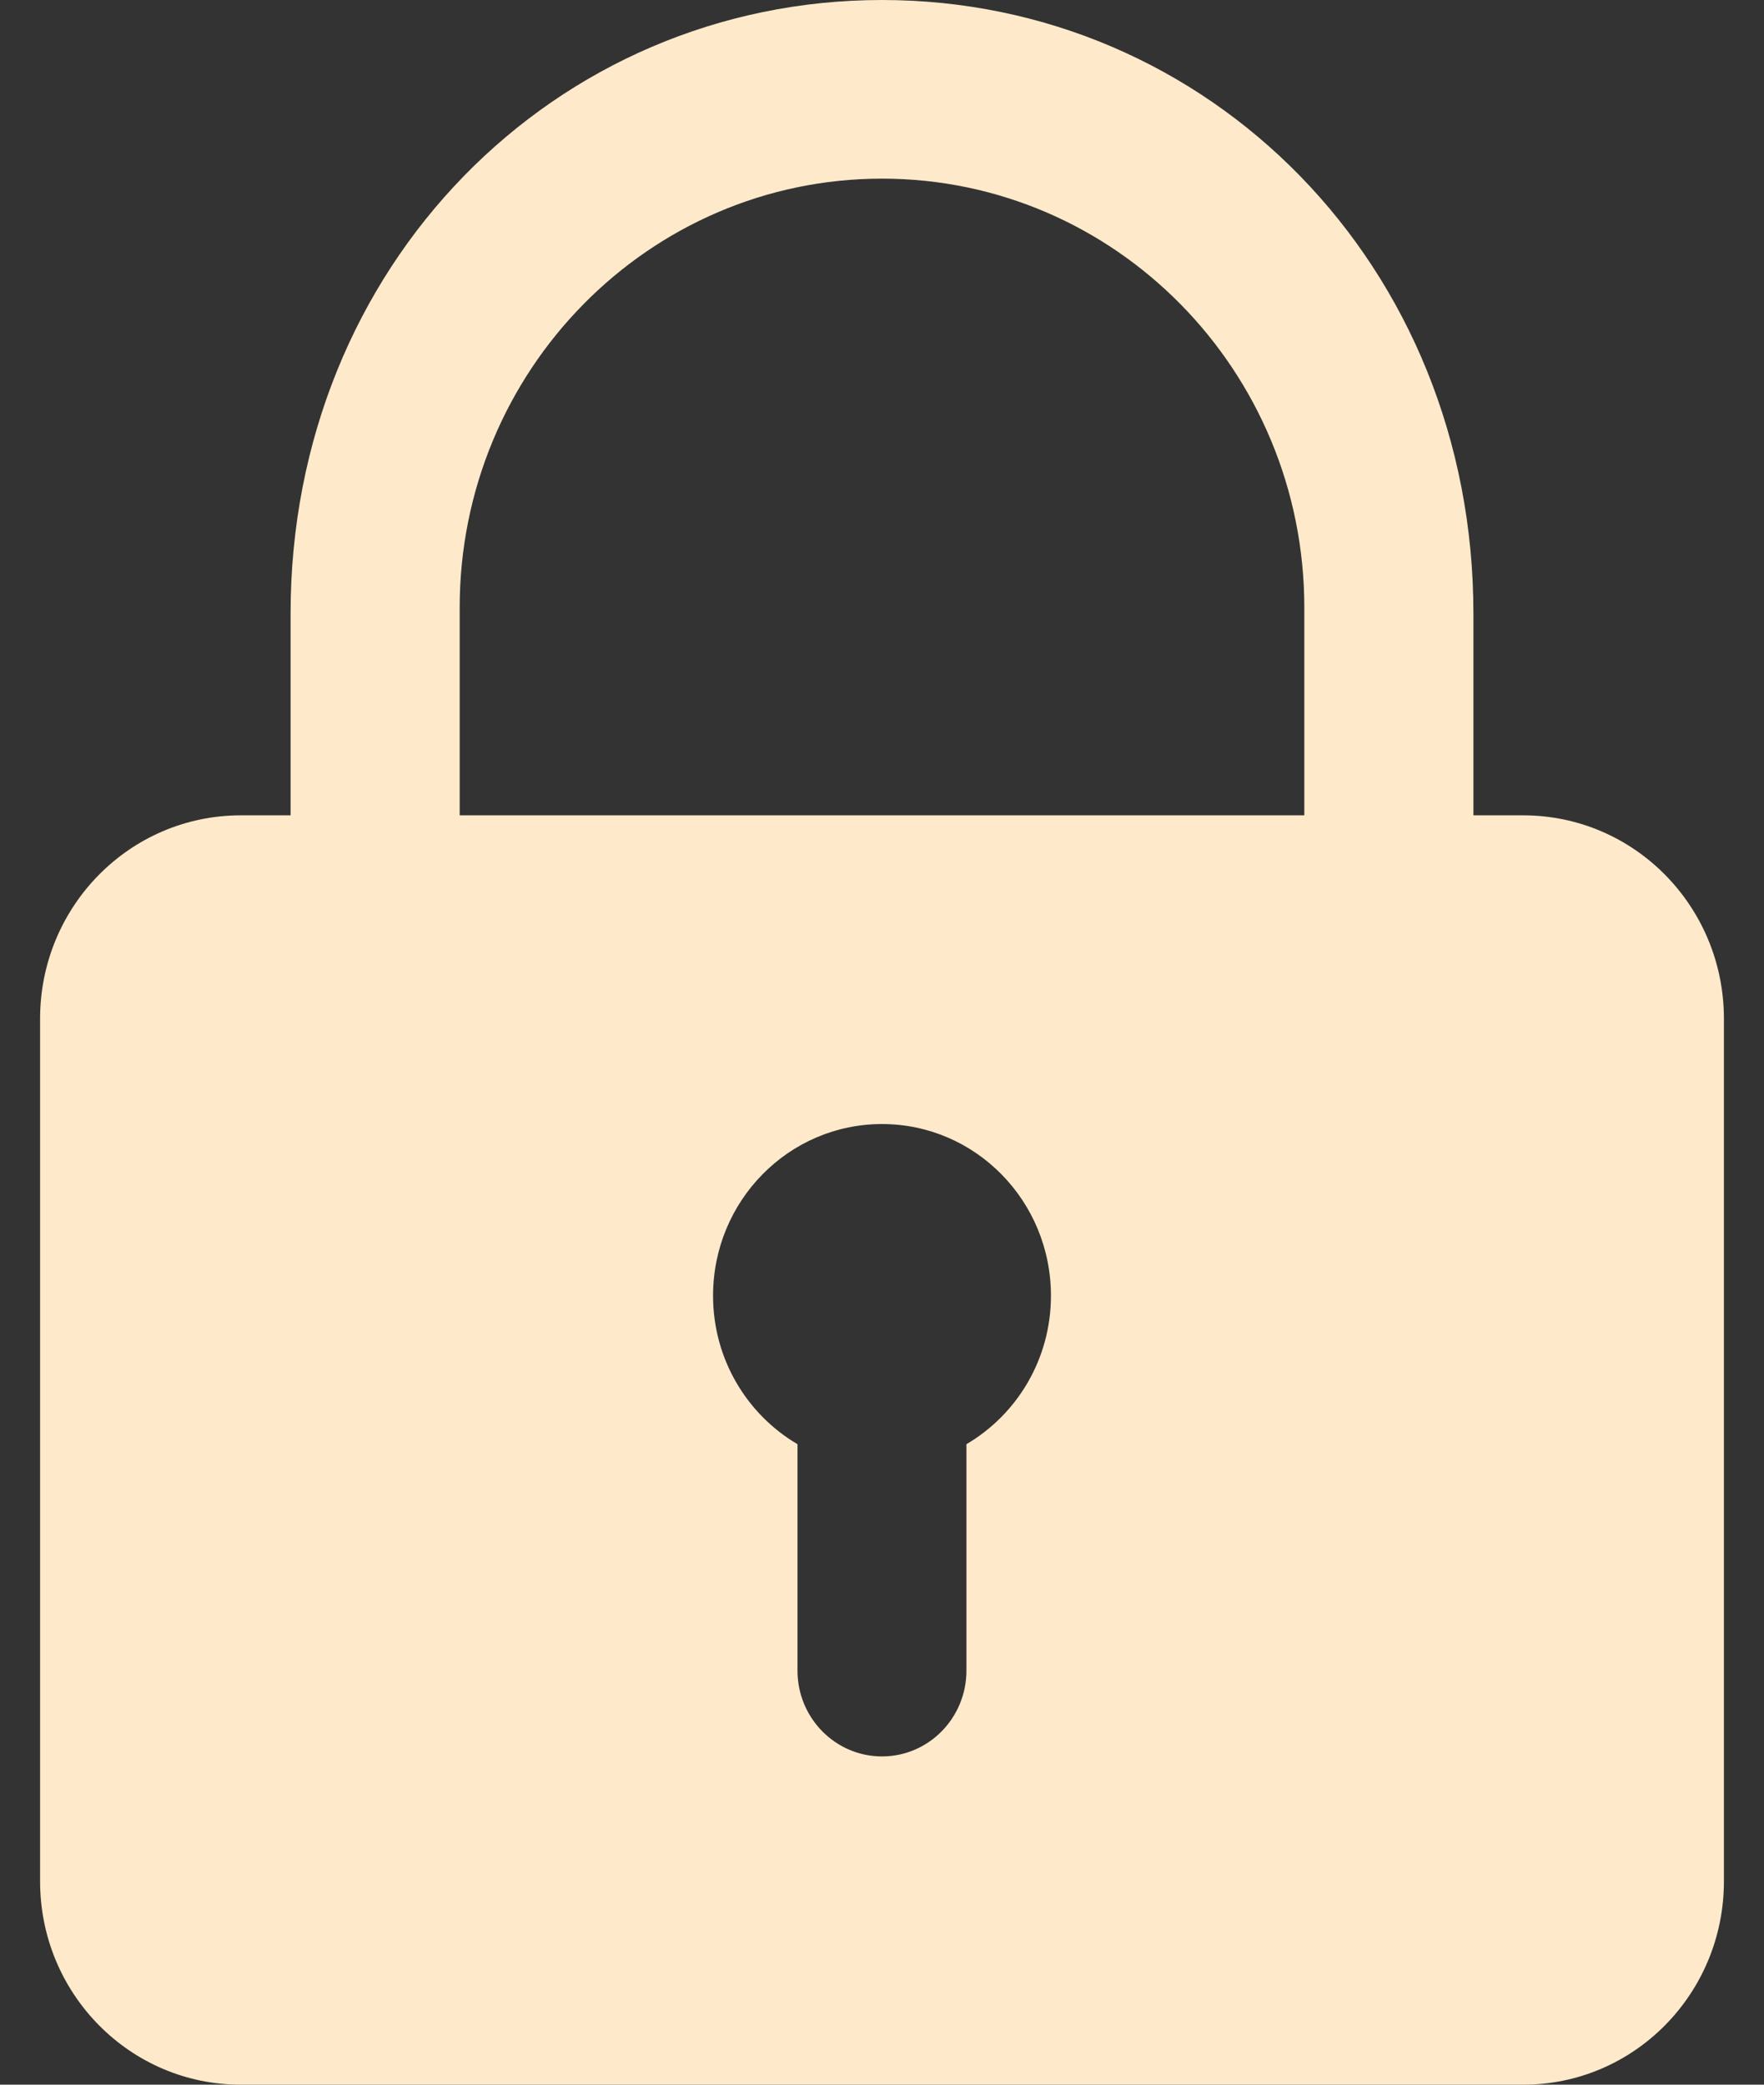 <?xml version="1.0" encoding="UTF-8"?>
<svg width="22px" height="26px" viewBox="0 0 22 26" version="1.1" xmlns="http://www.w3.org/2000/svg" xmlns:xlink="http://www.w3.org/1999/xlink">
    <rect x="0" y="0" width="22" height="26" fill="#333333" stroke="none"/>
    <title>wqx</title>
    <g id="招投标信息查询-详情" stroke="none" stroke-width="1" fill="none" fill-rule="evenodd">
        <g id="招标公告3.1-项目全面分析无数据" transform="translate(-549, -717)" fill="#FEEACA" fill-rule="nonzero">
            <g id="编组-32" transform="translate(240, 603)">
                <g id="下载报告" transform="translate(0, 80)">
                    <g id="文字" transform="translate(309.5, 34)">
                        <path d="M18.498,10.169 L2.502,10.169 C1.12,10.169 0,11.304 0,12.705 L0,23.464 C0,24.865 1.12,26 2.502,26 L18.498,26 C19.88,26 21,24.865 21,23.464 L21,12.705 C21,11.304 19.88,10.169 18.498,10.169 Z M11.553,18.012 L11.553,20.836 C11.553,21.426 11.082,21.906 10.5,21.906 C9.918,21.906 9.446,21.426 9.446,20.836 L9.446,18.012 C8.817,17.642 8.393,16.952 8.393,16.16 C8.393,14.977 9.336,14.019 10.5,14.019 C11.664,14.019 12.607,14.977 12.607,16.16 C12.607,16.952 12.183,17.642 11.553,18.012 Z M10.5,0 C6.426,0 3.124,3.307 3.124,7.653 L3.124,10.976 L17.876,11.69 L17.876,7.653 C17.876,3.307 14.574,0 10.5,0 Z M5.233,10.789 L5.233,7.578 C5.233,4.624 7.591,2.228 10.5,2.228 C13.409,2.228 15.767,4.624 15.767,7.578 L15.767,10.864 L5.233,10.789 Z" id="wqx"></path>
                    </g>
                </g>
            </g>
        </g>
    </g>
</svg>